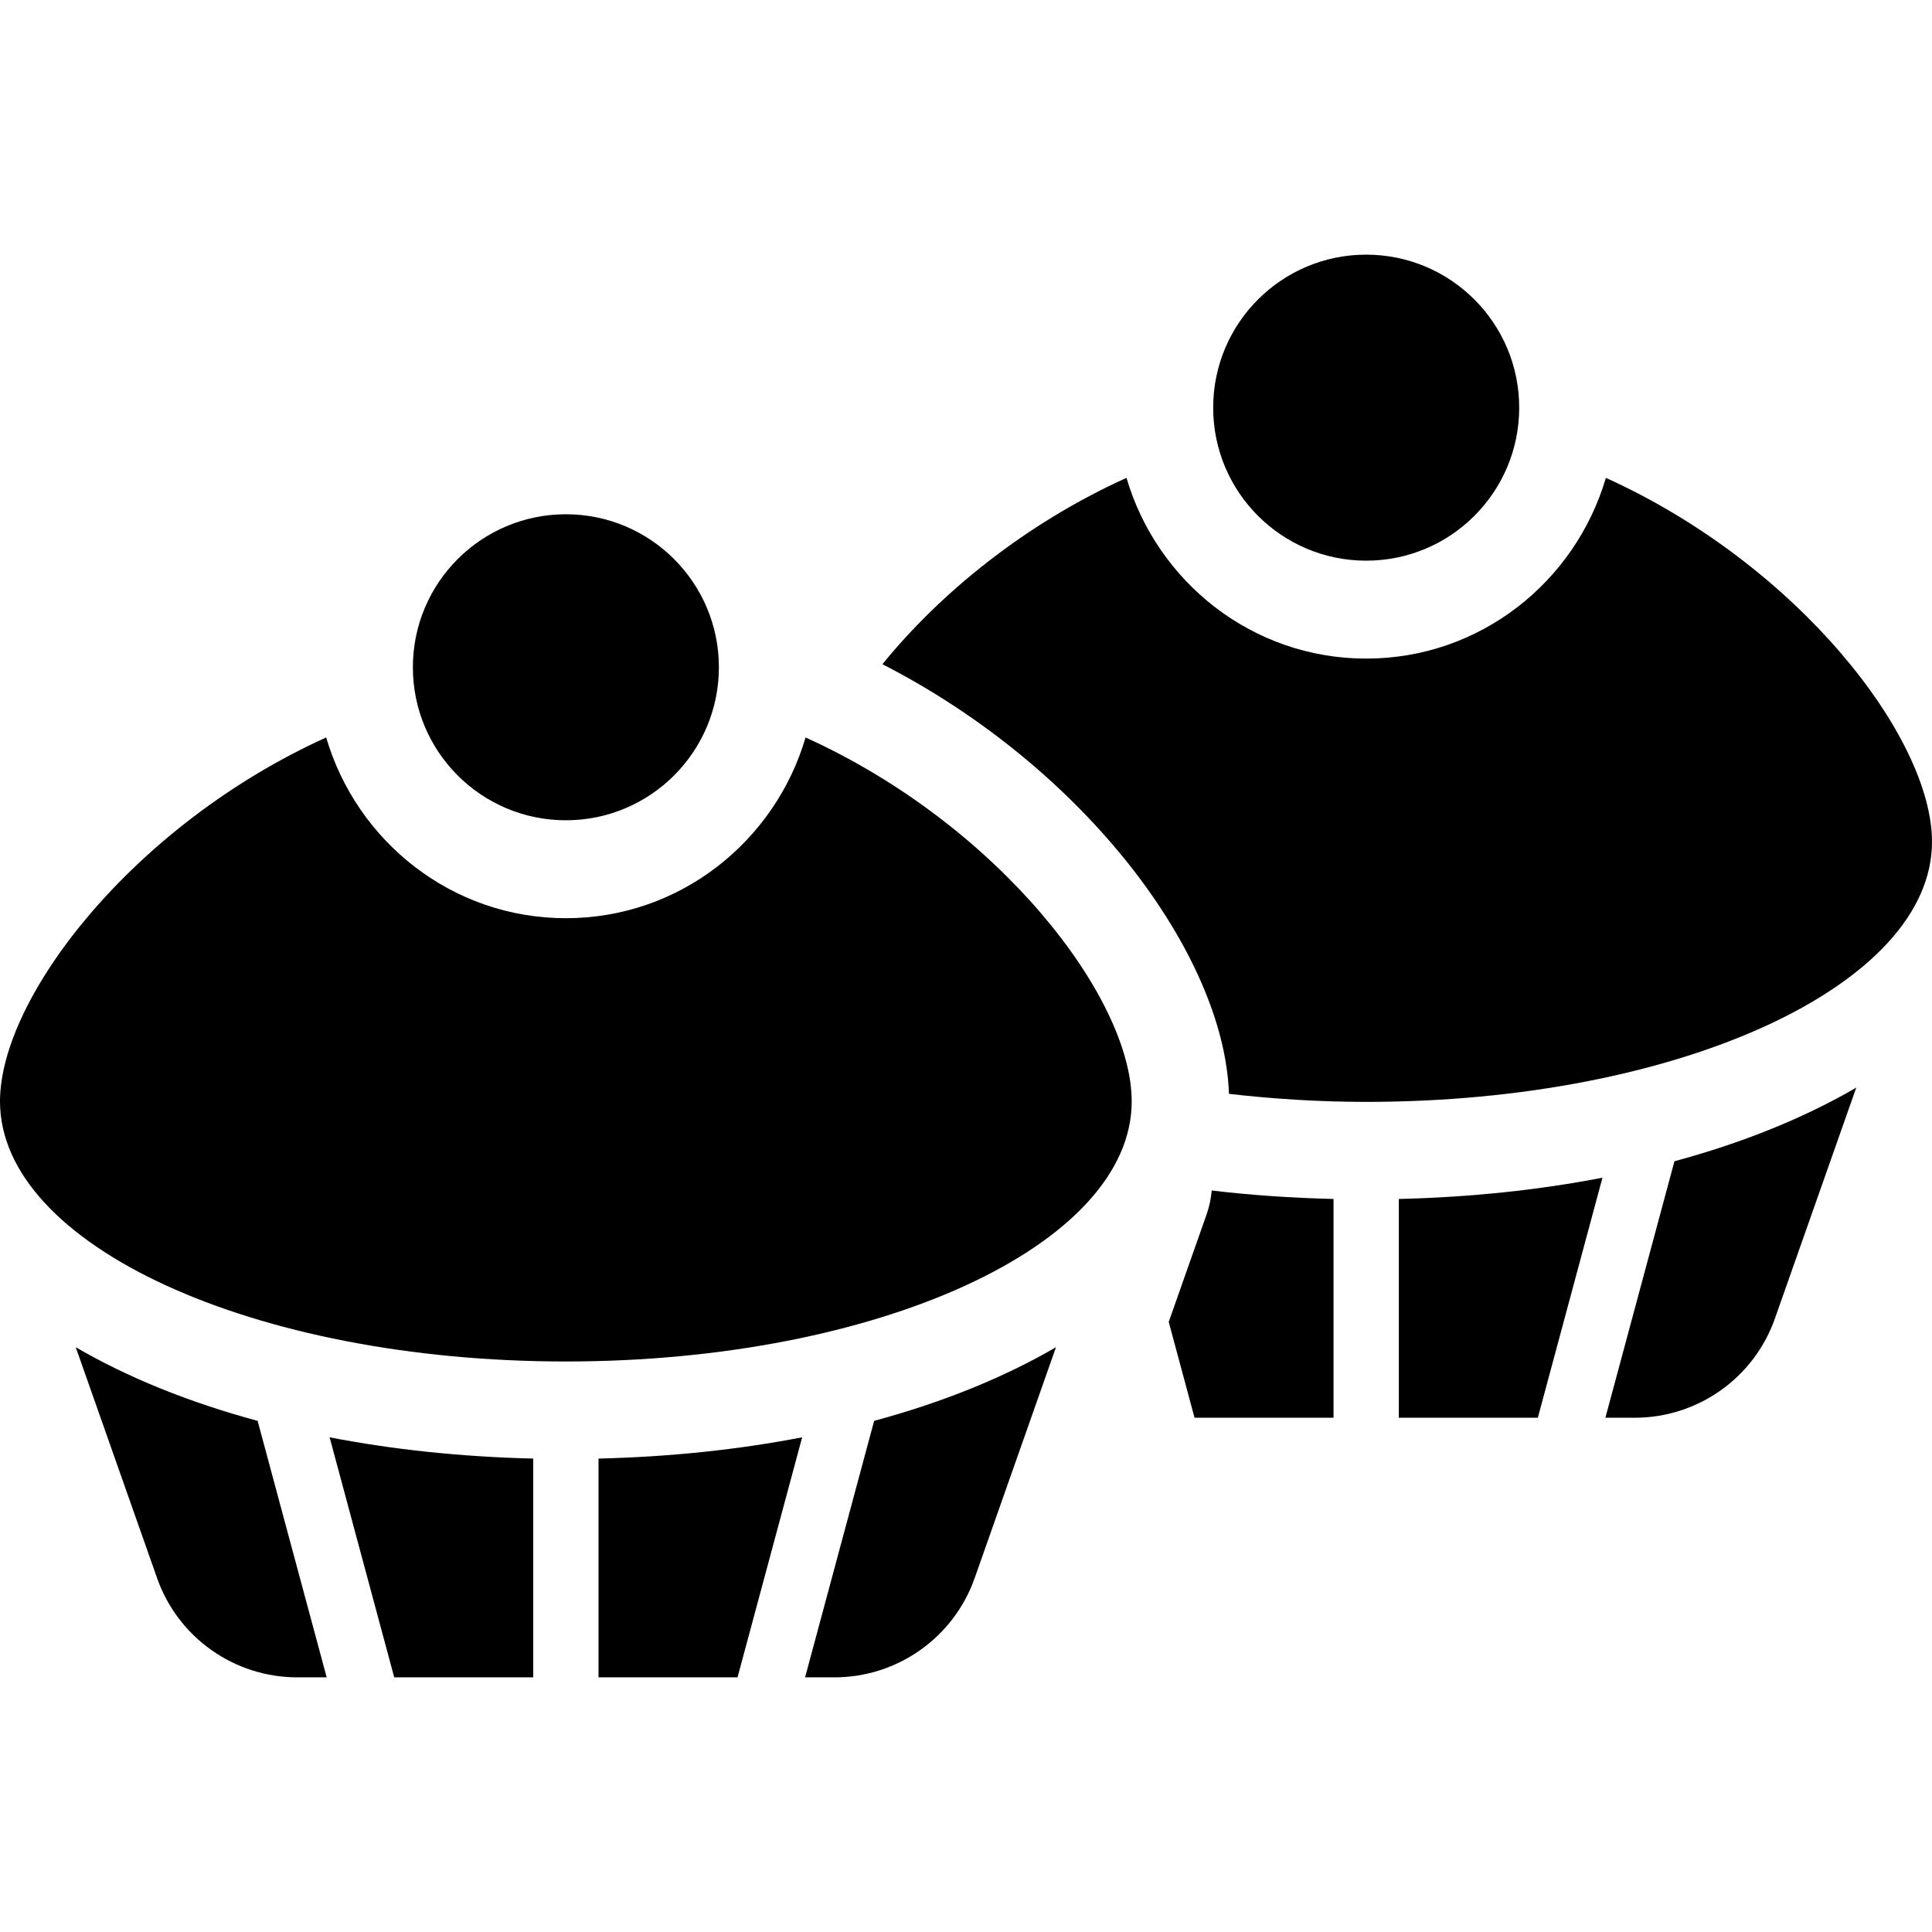 <svg version="1.1" xmlns="http://www.w3.org/2000/svg" xmlns:xlink="http://www.w3.org/1999/xlink" x="0px" y="0px"
	 viewBox="0 0 499.399 499.399" style="enable-background:new 0 0 499.399 499.399;" xml:space="preserve">
<g>
	<path d="M311.909,313.858l-9.805,27.84l6.67,24.772h35.931v-56.552c-10.842-0.26-21.362-0.98-31.486-2.188
		C313.03,309.798,312.611,311.856,311.909,313.858z"/>
	<path d="M414.973,366.471h7.583c16.298,0,30.832-10.284,36.239-25.659l21.027-59.677c-13.319,7.76-29.136,14.211-46.999,19.033
		L414.973,366.471z"/>
	<path d="M361.58,366.471h35.931l16.705-62.049c-16.36,3.165-34.01,5.052-52.636,5.497V366.471z"/>
	<path d="M415.103,123.524c-7.912,26.9-32.541,46.715-61.96,46.715c-29.421,0-54.052-19.817-61.96-46.719
		c-26.24,11.876-48.166,29.811-63.089,48.169c52.515,26.905,88.342,75.053,89.579,111.06c11.377,1.305,23.214,2.073,35.47,2.073
		c80.784,0,146.257-30.101,146.257-67.229C499.399,190.653,464.862,146.05,415.103,123.524z"/>
	<path d="M353.143,144.926c21.837,0,39.552-17.707,39.552-39.552c0-21.843-17.715-39.55-39.552-39.55
		c-21.836,0-39.551,17.708-39.551,39.55C313.592,127.219,331.307,144.926,353.143,144.926z"/>
	<path d="M101.904,433.576h35.931v-56.551c-18.626-0.445-36.273-2.331-52.635-5.495L101.904,433.576z"/>
	<path d="M19.577,348.24l21.027,59.677c5.406,15.375,19.939,25.659,36.24,25.659h7.598l-17.85-66.299
		C48.724,362.454,32.901,356.001,19.577,348.24z"/>
	<path d="M154.71,433.576h35.932l16.705-62.048c-16.361,3.165-34.01,5.052-52.637,5.497V433.576z"/>
	<path d="M208.105,433.576h7.581c16.298,0,30.832-10.283,36.254-25.659l21.021-59.681c-13.32,7.762-29.14,14.213-47.005,19.037
		L208.105,433.576z"/>
	<path d="M208.232,190.63c-7.911,26.899-32.539,46.715-61.96,46.715s-54.051-19.819-61.959-46.72C34.54,213.149,0,257.755,0,284.698
		c0,37.129,65.472,67.229,146.273,67.229c80.783,0,146.258-30.101,146.258-67.229C292.53,257.757,257.993,213.156,208.232,190.63z"
		/>
	<path d="M146.273,212.032c21.836,0,39.552-17.71,39.552-39.552c0-21.844-17.716-39.55-39.552-39.55
		c-21.835,0-39.55,17.706-39.55,39.55C106.723,194.323,124.438,212.032,146.273,212.032z"/>
</g>
<g>
</g>
<g>
</g>
<g>
</g>
<g>
</g>
<g>
</g>
<g>
</g>
<g>
</g>
<g>
</g>
<g>
</g>
<g>
</g>
<g>
</g>
<g>
</g>
<g>
</g>
<g>
</g>
<g>
</g>
</svg>
